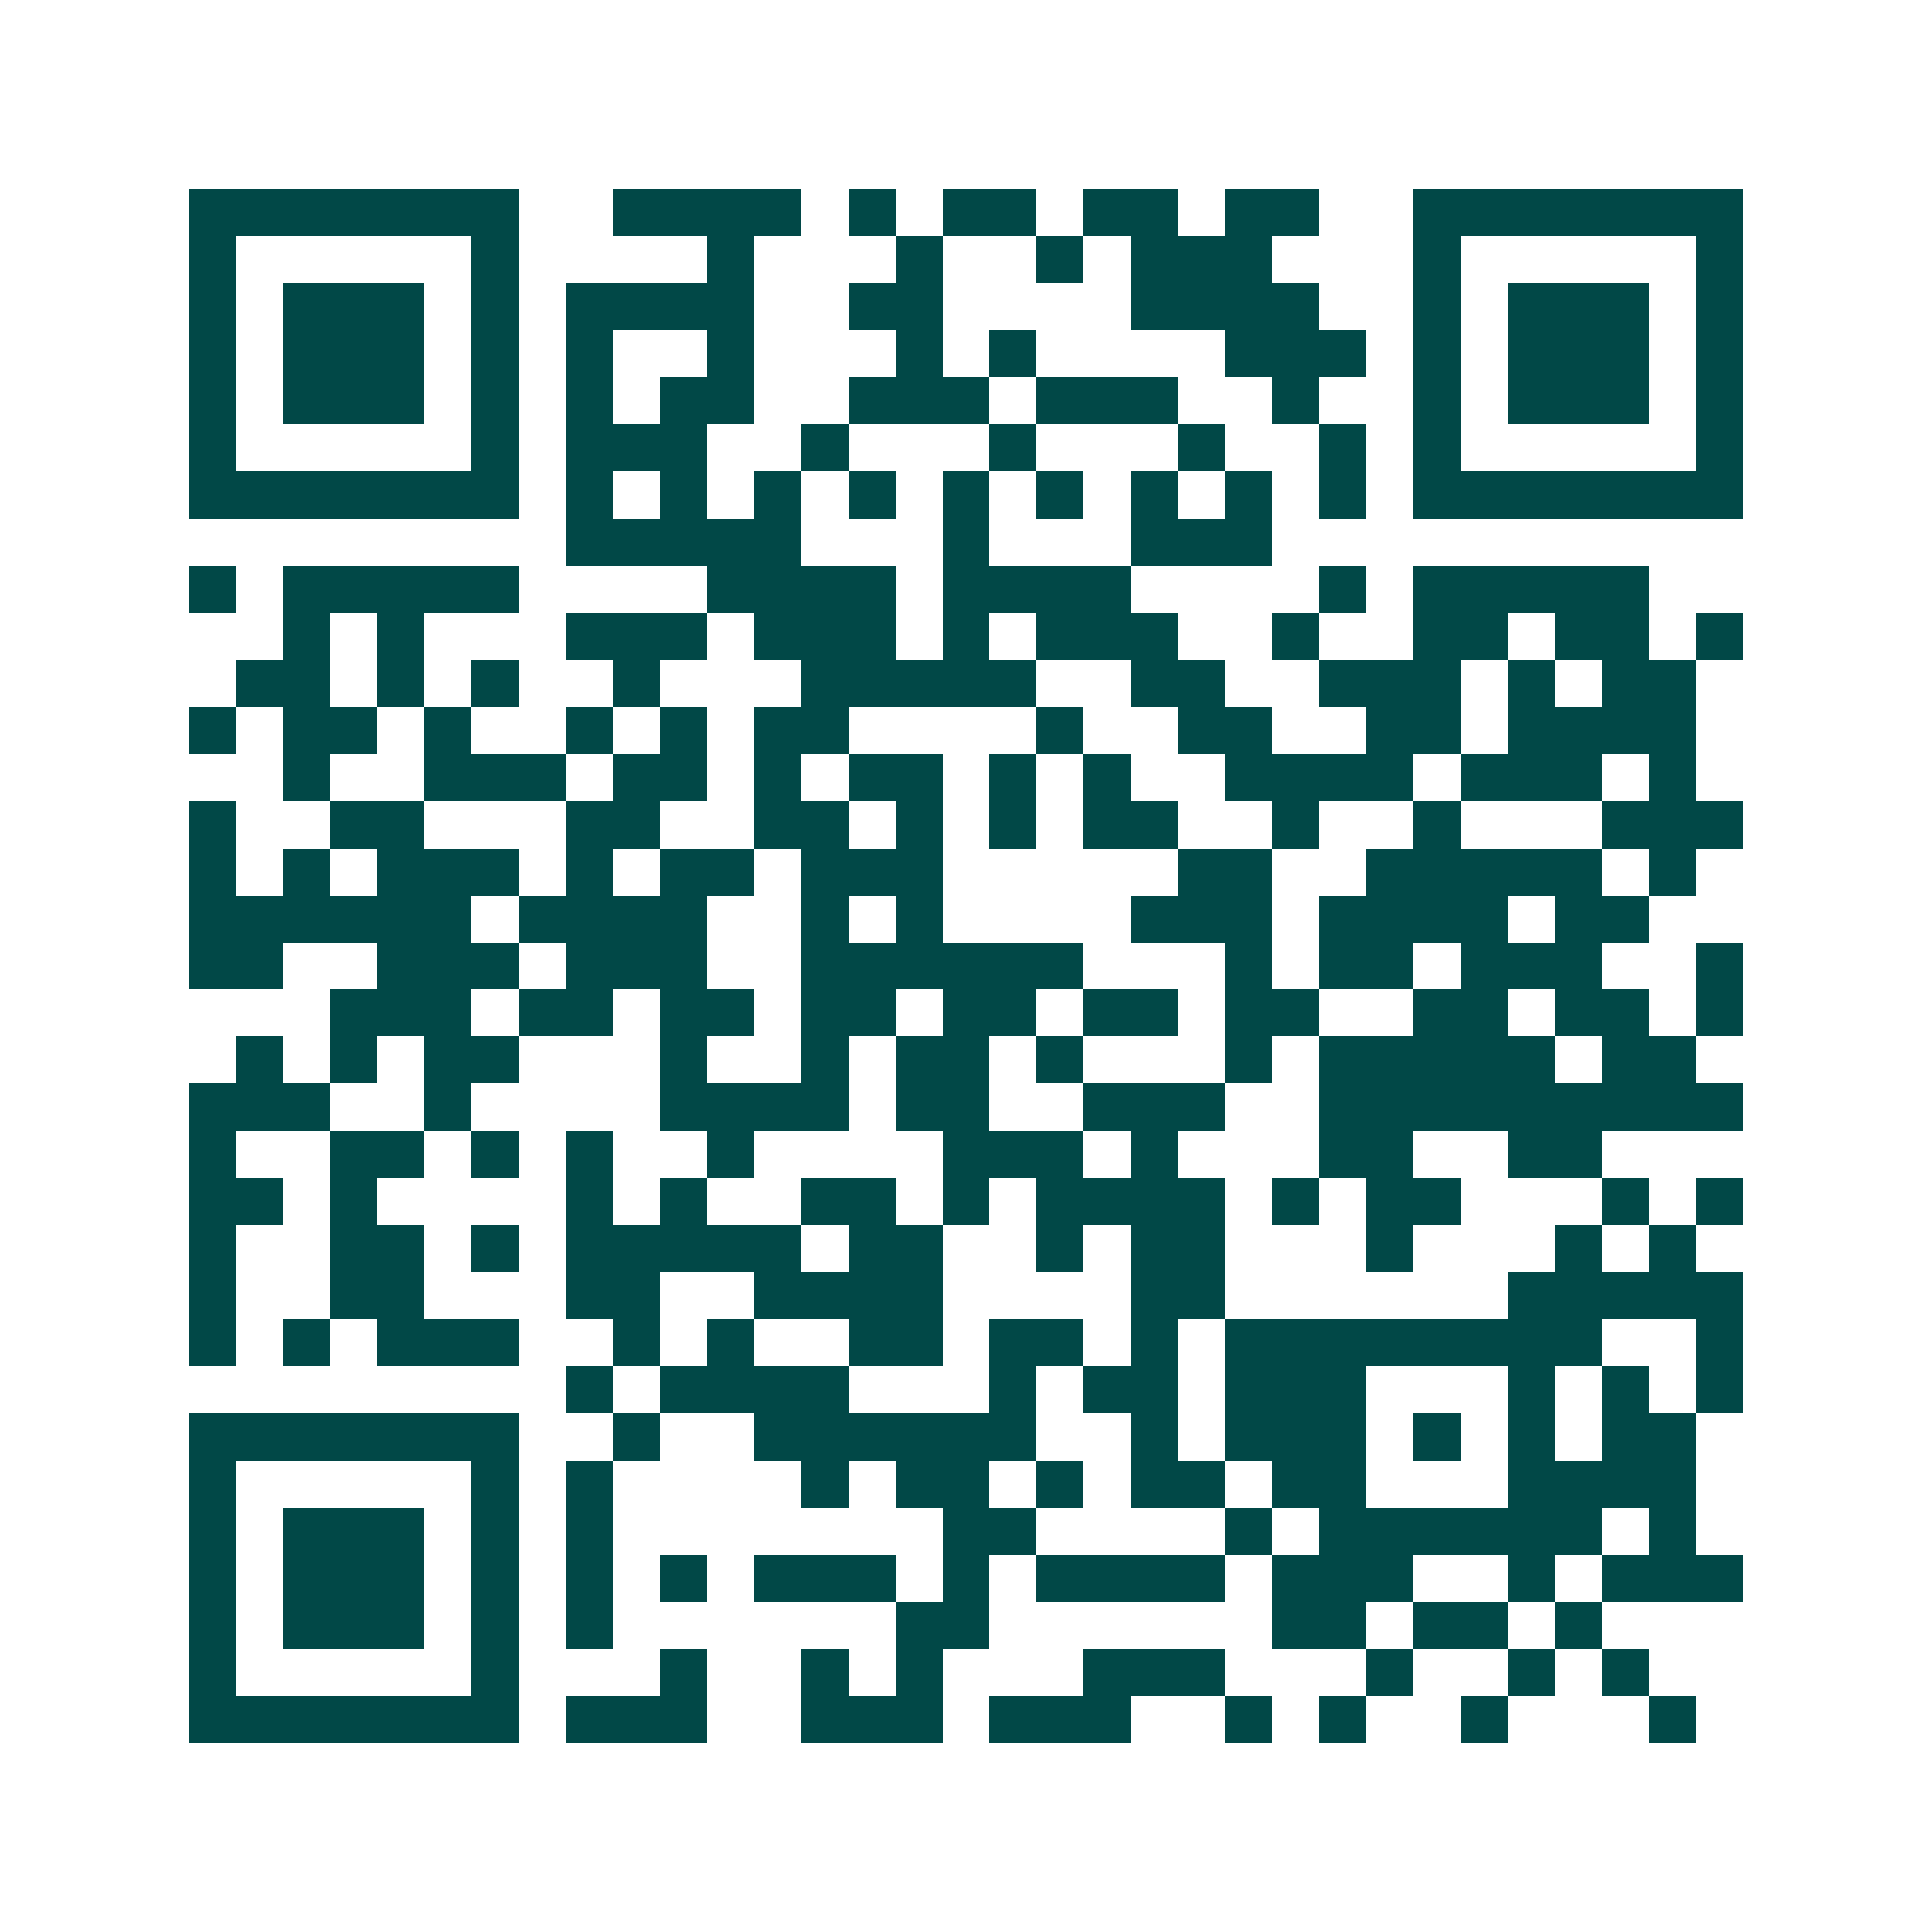 <svg xmlns="http://www.w3.org/2000/svg" width="200" height="200" viewBox="0 0 41 41" shape-rendering="crispEdges"><path fill="#ffffff" d="M0 0h41v41H0z"/><path stroke="#014847" d="M4 4.5h7m2 0h4m1 0h1m1 0h2m1 0h2m1 0h2m2 0h7M4 5.5h1m5 0h1m4 0h1m3 0h1m2 0h1m1 0h3m3 0h1m5 0h1M4 6.5h1m1 0h3m1 0h1m1 0h4m2 0h2m4 0h4m2 0h1m1 0h3m1 0h1M4 7.5h1m1 0h3m1 0h1m1 0h1m2 0h1m3 0h1m1 0h1m4 0h3m1 0h1m1 0h3m1 0h1M4 8.5h1m1 0h3m1 0h1m1 0h1m1 0h2m2 0h3m1 0h3m2 0h1m2 0h1m1 0h3m1 0h1M4 9.5h1m5 0h1m1 0h3m2 0h1m3 0h1m3 0h1m2 0h1m1 0h1m5 0h1M4 10.5h7m1 0h1m1 0h1m1 0h1m1 0h1m1 0h1m1 0h1m1 0h1m1 0h1m1 0h1m1 0h7M12 11.5h5m3 0h1m3 0h3M4 12.5h1m1 0h5m4 0h4m1 0h4m4 0h1m1 0h5M6 13.5h1m1 0h1m3 0h3m1 0h3m1 0h1m1 0h3m2 0h1m2 0h2m1 0h2m1 0h1M5 14.5h2m1 0h1m1 0h1m2 0h1m3 0h5m2 0h2m2 0h3m1 0h1m1 0h2M4 15.5h1m1 0h2m1 0h1m2 0h1m1 0h1m1 0h2m4 0h1m2 0h2m2 0h2m1 0h4M6 16.5h1m2 0h3m1 0h2m1 0h1m1 0h2m1 0h1m1 0h1m2 0h4m1 0h3m1 0h1M4 17.5h1m2 0h2m3 0h2m2 0h2m1 0h1m1 0h1m1 0h2m2 0h1m2 0h1m3 0h3M4 18.5h1m1 0h1m1 0h3m1 0h1m1 0h2m1 0h3m5 0h2m2 0h5m1 0h1M4 19.5h6m1 0h4m2 0h1m1 0h1m4 0h3m1 0h4m1 0h2M4 20.5h2m2 0h3m1 0h3m2 0h6m3 0h1m1 0h2m1 0h3m2 0h1M7 21.5h3m1 0h2m1 0h2m1 0h2m1 0h2m1 0h2m1 0h2m2 0h2m1 0h2m1 0h1M5 22.5h1m1 0h1m1 0h2m3 0h1m2 0h1m1 0h2m1 0h1m3 0h1m1 0h5m1 0h2M4 23.5h3m2 0h1m4 0h4m1 0h2m2 0h3m2 0h9M4 24.5h1m2 0h2m1 0h1m1 0h1m2 0h1m4 0h3m1 0h1m3 0h2m2 0h2M4 25.5h2m1 0h1m4 0h1m1 0h1m2 0h2m1 0h1m1 0h4m1 0h1m1 0h2m3 0h1m1 0h1M4 26.5h1m2 0h2m1 0h1m1 0h5m1 0h2m2 0h1m1 0h2m3 0h1m3 0h1m1 0h1M4 27.5h1m2 0h2m3 0h2m2 0h4m4 0h2m6 0h5M4 28.5h1m1 0h1m1 0h3m2 0h1m1 0h1m2 0h2m1 0h2m1 0h1m1 0h8m2 0h1M12 29.5h1m1 0h4m3 0h1m1 0h2m1 0h3m3 0h1m1 0h1m1 0h1M4 30.5h7m2 0h1m2 0h6m2 0h1m1 0h3m1 0h1m1 0h1m1 0h2M4 31.5h1m5 0h1m1 0h1m4 0h1m1 0h2m1 0h1m1 0h2m1 0h2m3 0h4M4 32.5h1m1 0h3m1 0h1m1 0h1m7 0h2m4 0h1m1 0h6m1 0h1M4 33.5h1m1 0h3m1 0h1m1 0h1m1 0h1m1 0h3m1 0h1m1 0h4m1 0h3m2 0h1m1 0h3M4 34.5h1m1 0h3m1 0h1m1 0h1m6 0h2m6 0h2m1 0h2m1 0h1M4 35.5h1m5 0h1m3 0h1m2 0h1m1 0h1m3 0h3m3 0h1m2 0h1m1 0h1M4 36.5h7m1 0h3m2 0h3m1 0h3m2 0h1m1 0h1m2 0h1m3 0h1"/></svg>
